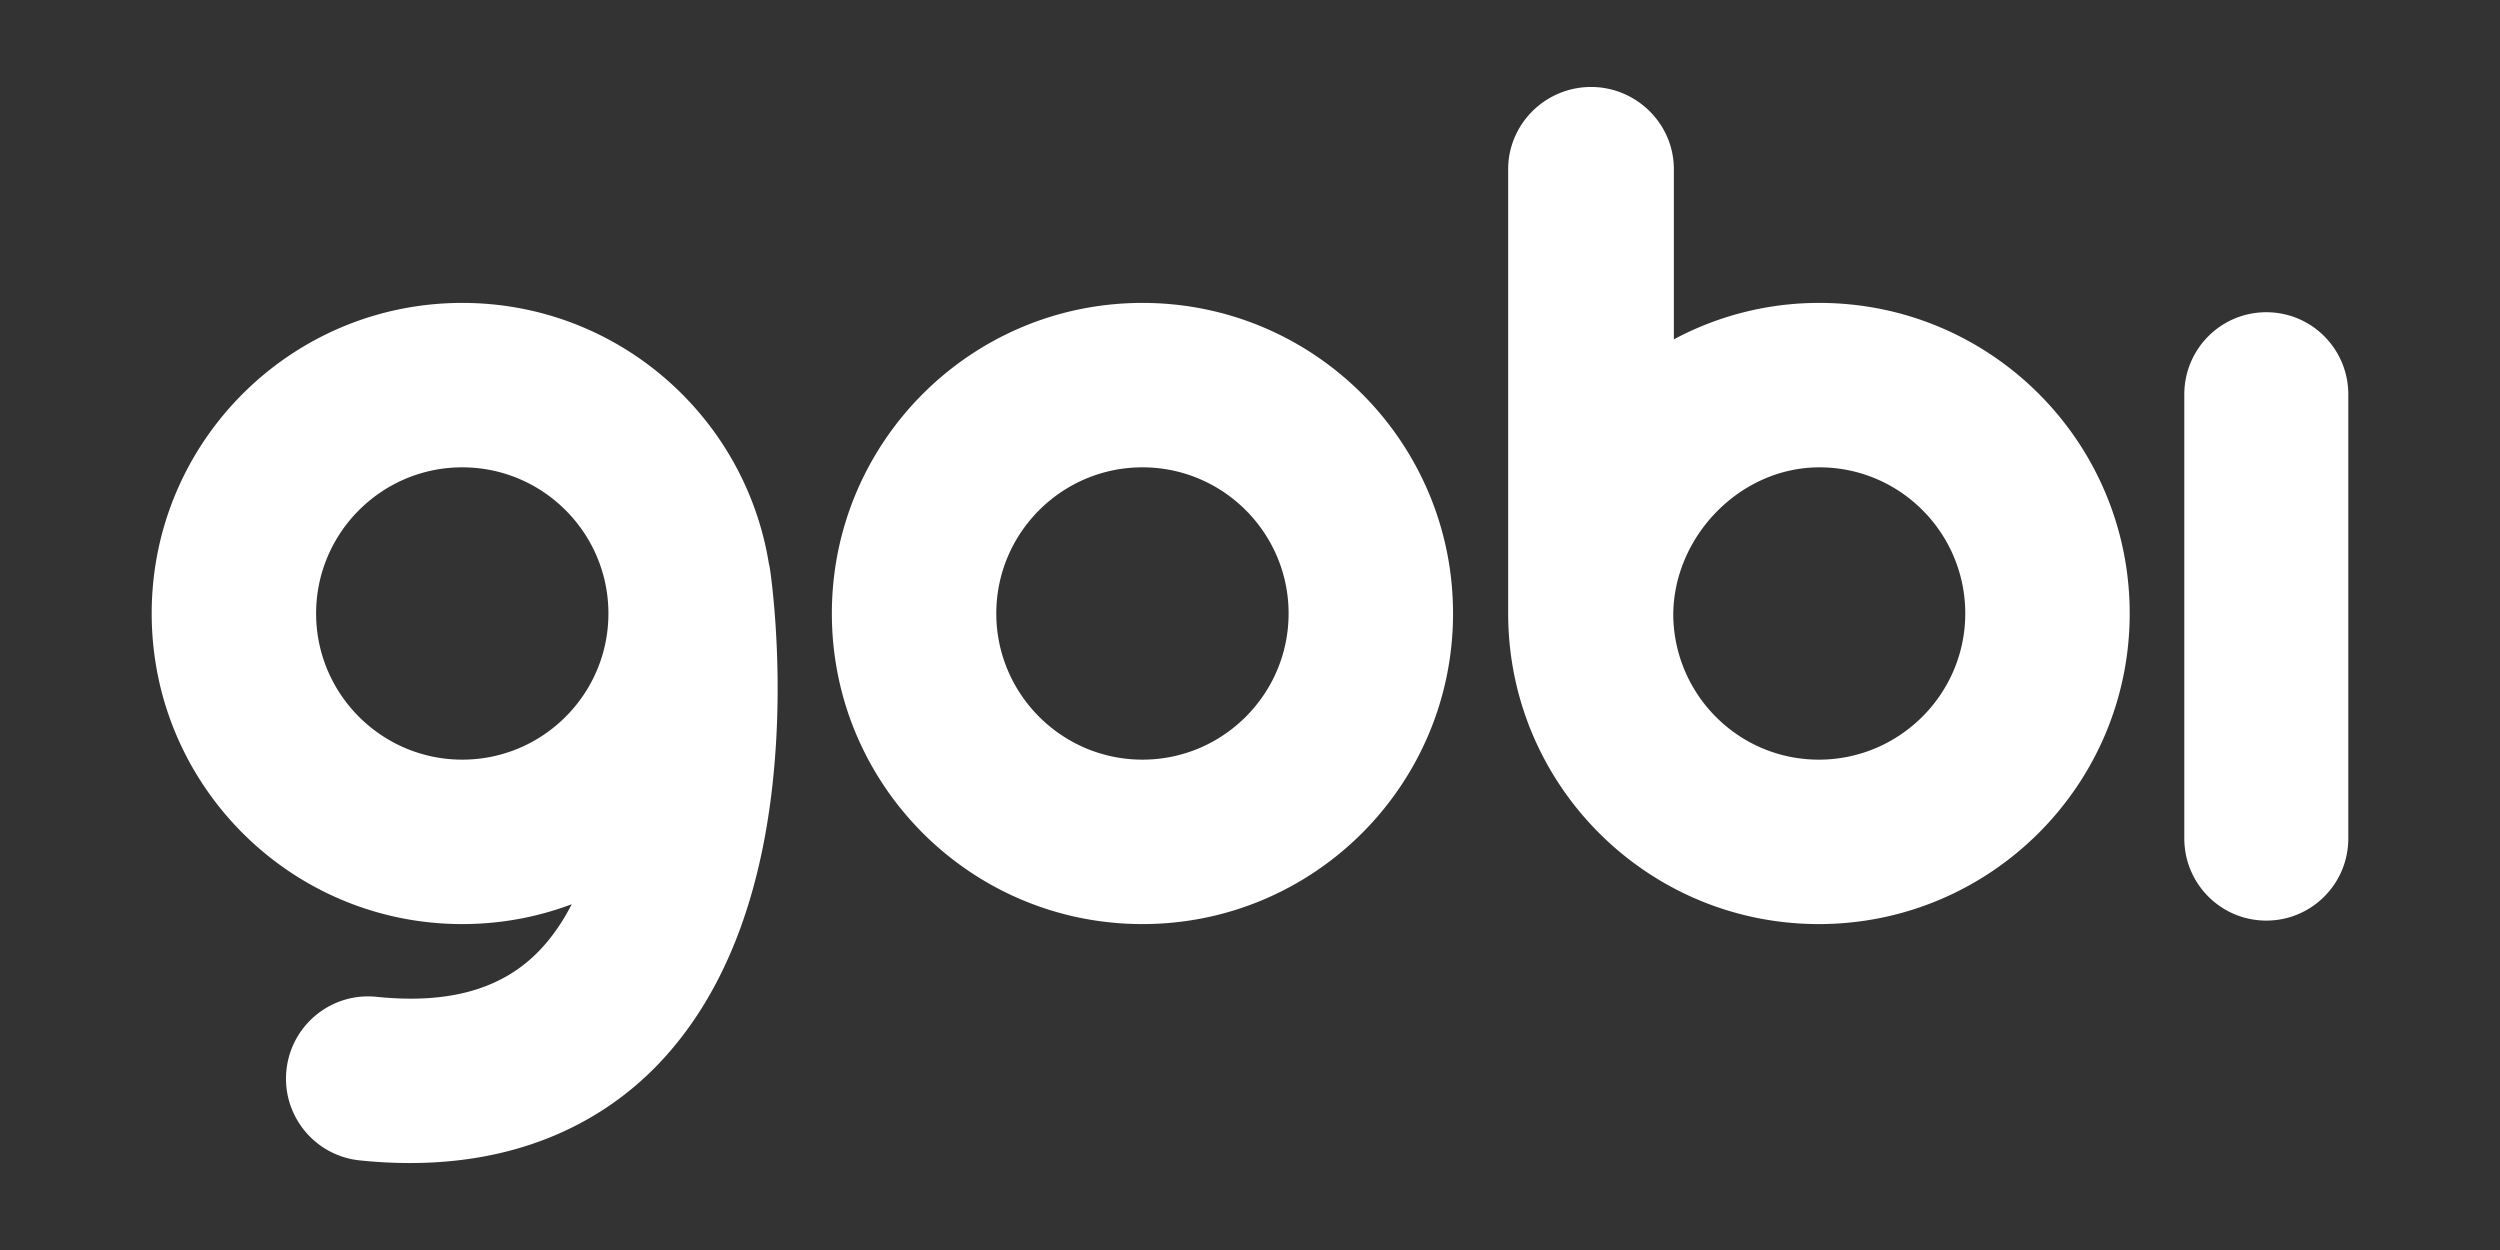 <svg xmlns="http://www.w3.org/2000/svg" xmlns:xlink="http://www.w3.org/1999/xlink" xml:space="preserve" id="Layer_1" x="0" y="0" enable-background="new 0 0 320 160" version="1.1" viewBox="0 0 320 160"><rect x="0" y="0" width="320" height="160" fill="#333333" stroke="none"/><style>.st0{fill:#fff}</style><g><path d="M146.235 38.773c-21.958 0-39.757 17.798-39.757 39.755 0 21.956 17.799 39.754 39.757 39.754 21.956 0 39.754-17.799 39.754-39.754 0-21.957-17.799-39.755-39.754-39.755zm0 58.462c-10.317 0-18.709-8.393-18.709-18.708 0-10.316 8.392-18.709 18.709-18.709 10.314 0 18.706 8.393 18.706 18.709-.001 10.316-8.392 18.708-18.706 18.708zM232.882 38.773a39.267 39.267 0 0 0-18.627 4.665V21.655c0-5.811-4.793-10.523-10.604-10.523-5.811 0-10.605 4.713-10.605 10.523v56.873c0 21.956 17.805 39.754 39.762 39.754 21.953 0 39.793-17.799 39.793-39.754 0-21.957-17.762-39.755-39.719-39.755zm-18.707 40.005c0-10.097 8.553-18.959 18.707-18.959 10.32 0 18.672 8.393 18.672 18.709 0 10.315-8.428 18.708-18.744 18.708-10.233-.001-18.499-8.257-18.635-18.458M98.41 72.108c-3.07-18.904-19.469-33.335-39.24-33.335-21.955 0-39.754 17.798-39.754 39.755 0 21.956 17.799 39.754 39.754 39.754 4.934 0 9.658-.898 14.015-2.541-1.139 2.215-2.503 4.221-4.129 5.918-4.739 4.947-11.559 6.887-20.849 5.936-5.787-.605-10.95 3.613-11.544 9.395-.593 5.783 3.613 10.949 9.395 11.541 2.235.23 4.37.338 6.405.338 16.099 0 26.104-6.693 31.841-12.701 8.78-9.199 13.821-22.795 14.986-40.408.816-12.355-.647-22.346-.71-22.766a8.83 8.83 0 0 0-.17-.886zM59.17 97.235c-10.314 0-18.708-8.393-18.708-18.708 0-10.316 8.394-18.709 18.708-18.709 10.318 0 18.708 8.393 18.708 18.709 0 10.316-8.389 18.708-18.708 18.708zM290.087 39.965c-5.81 0-10.496 4.711-10.496 10.523v56.825c0 5.812 4.686 10.523 10.496 10.523 5.812 0 10.496-4.711 10.496-10.523V50.489c0-5.813-4.684-10.524-10.496-10.524z" class="st0"/></g></svg>